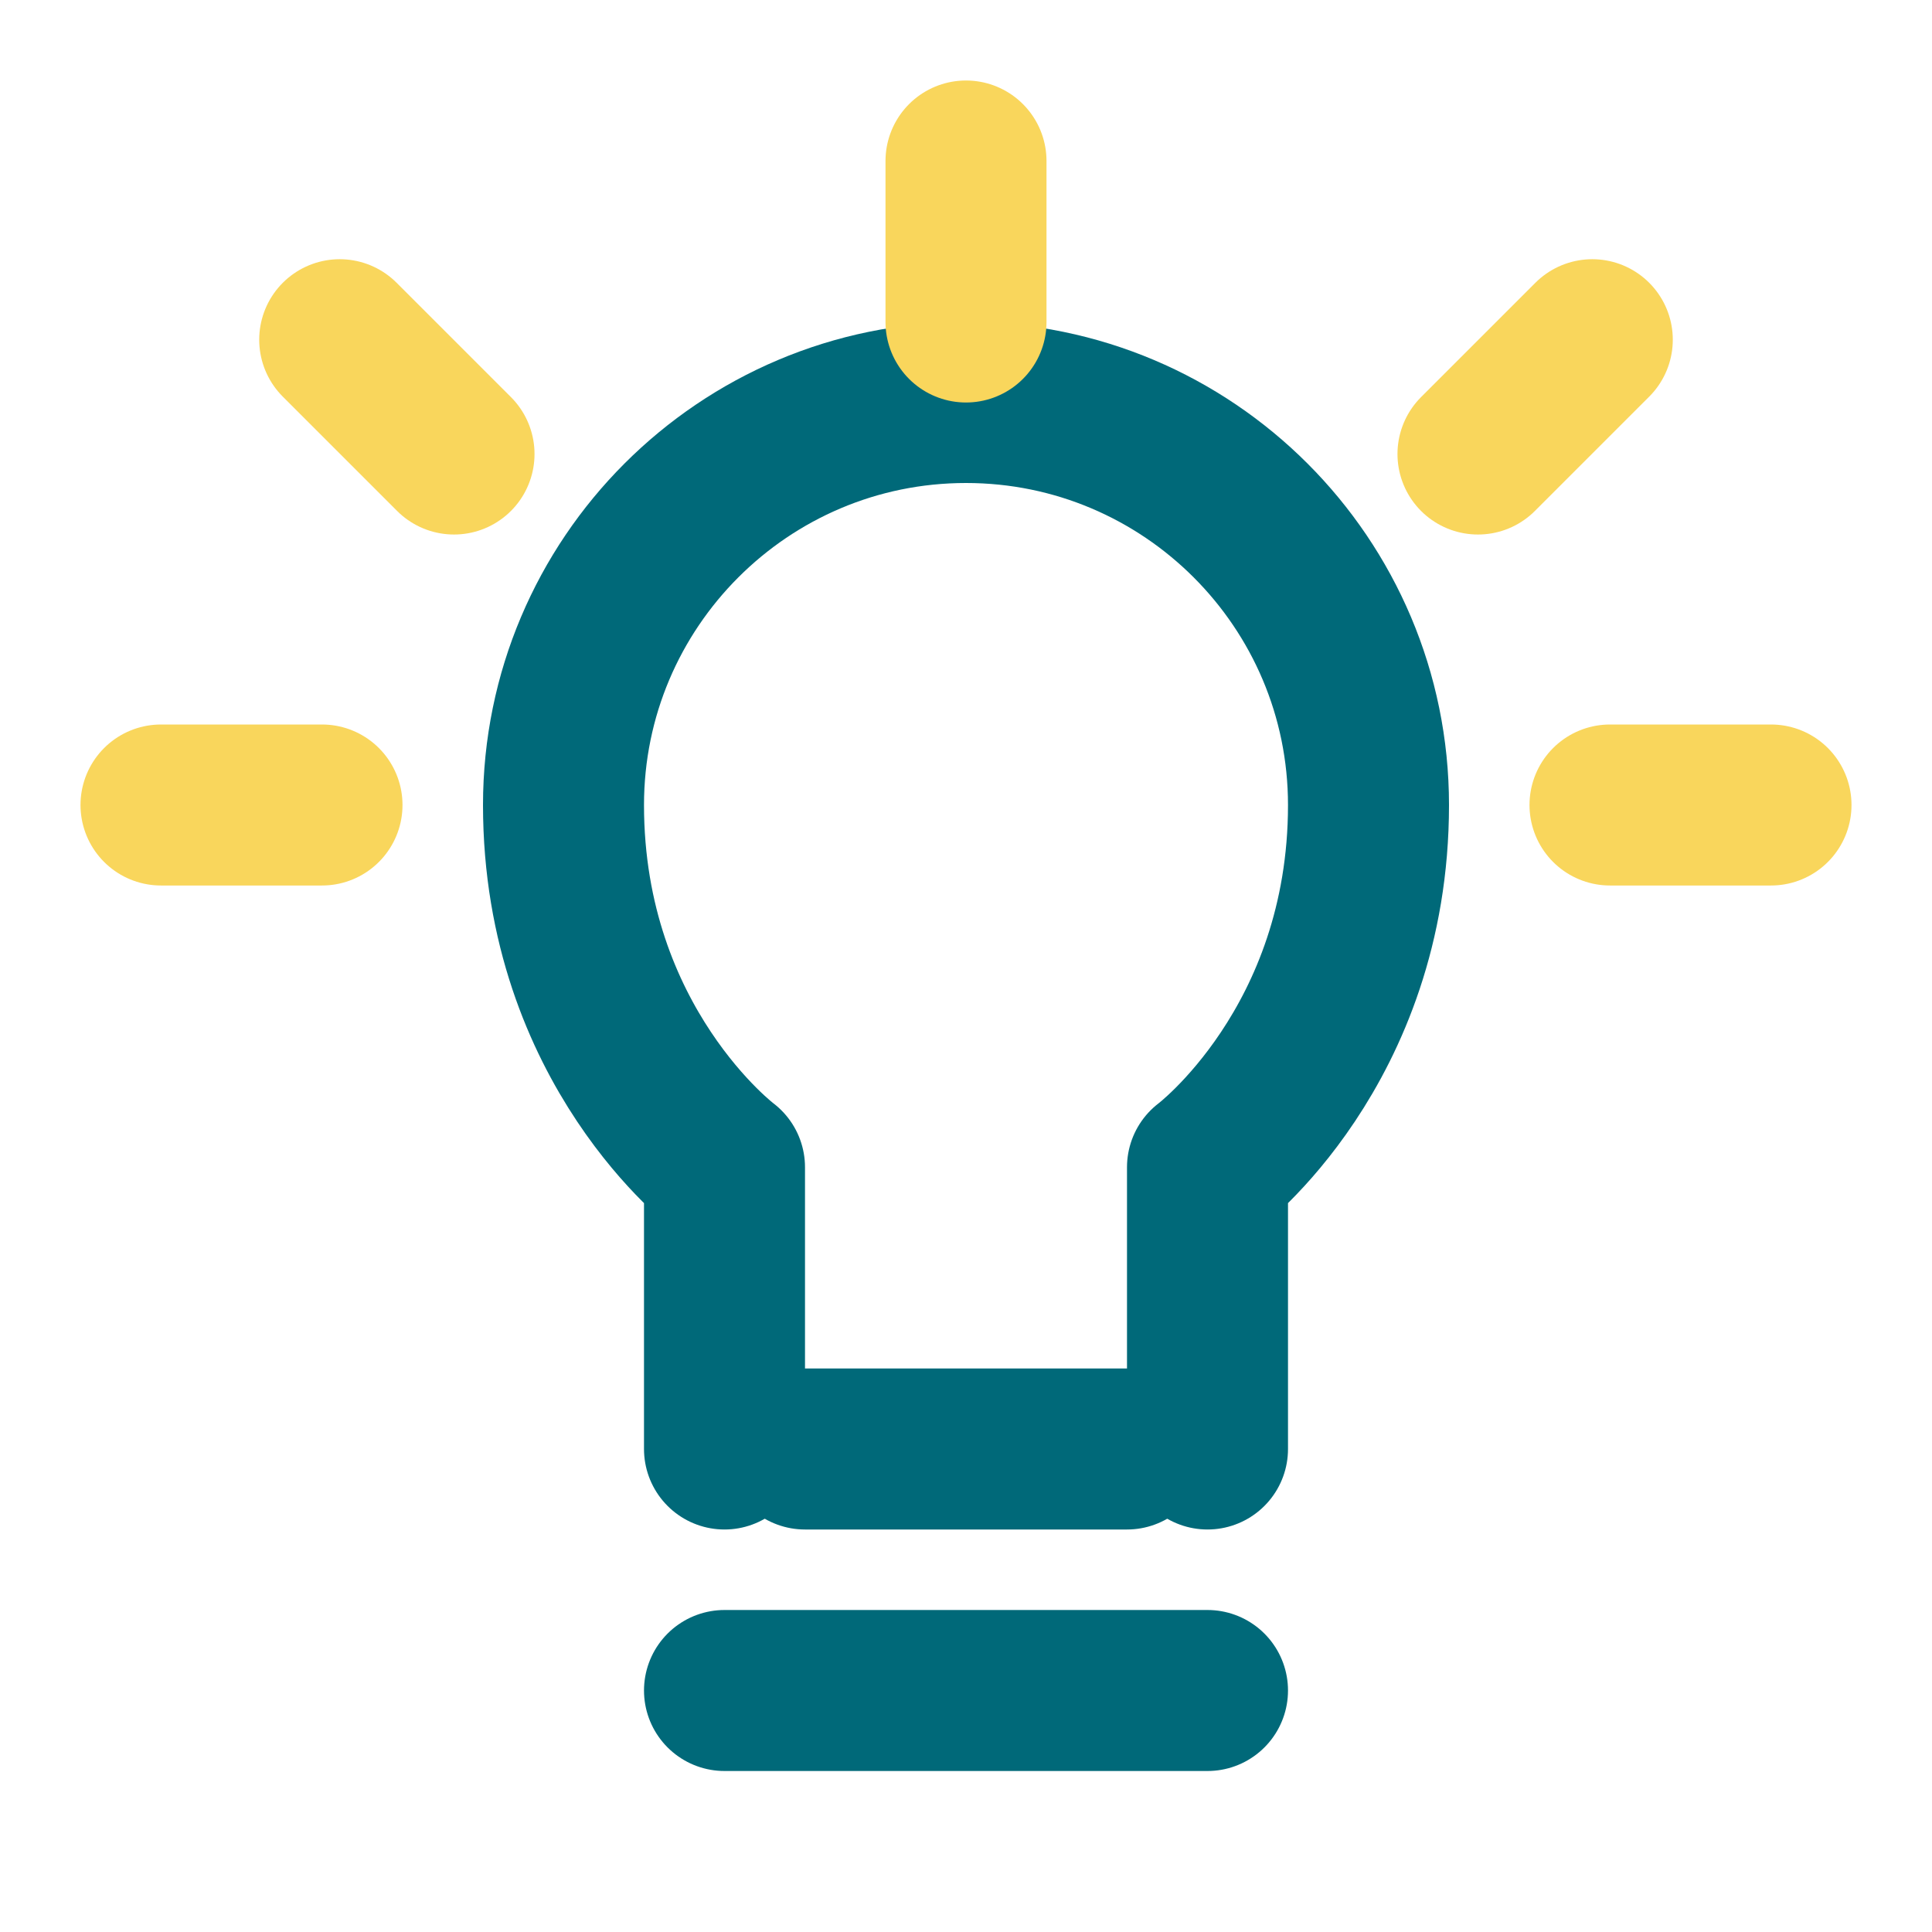 <svg width="24" height="24" viewBox="0 0 24 24" fill="none" xmlns="http://www.w3.org/2000/svg">
  <!-- Lightbulb with spark -->
  <path d="M9 21H15" stroke="#006979" stroke-width="2" stroke-linecap="round"/>
  <path d="M10 18H14" stroke="#006979" stroke-width="2" stroke-linecap="round"/>
  <path d="M9 18V14.5C9 14.5 7 13 7 10C7 7.24 9.24 5 12 5C14.76 5 17 7.24 17 10C17 13 15 14.5 15 14.5V18" stroke="#006979" stroke-width="2" stroke-linecap="round" stroke-linejoin="round"/>
  <path d="M12 2V4" stroke="#F9D65C" stroke-width="2" stroke-linecap="round"/>
  <path d="M4 10H2" stroke="#F9D65C" stroke-width="2" stroke-linecap="round"/>
  <path d="M22 10H20" stroke="#F9D65C" stroke-width="2" stroke-linecap="round"/>
  <path d="M5.64 5.64L4.22 4.22" stroke="#F9D65C" stroke-width="2" stroke-linecap="round"/>
  <path d="M19.78 4.22L18.36 5.64" stroke="#F9D65C" stroke-width="2" stroke-linecap="round"/>
</svg>

